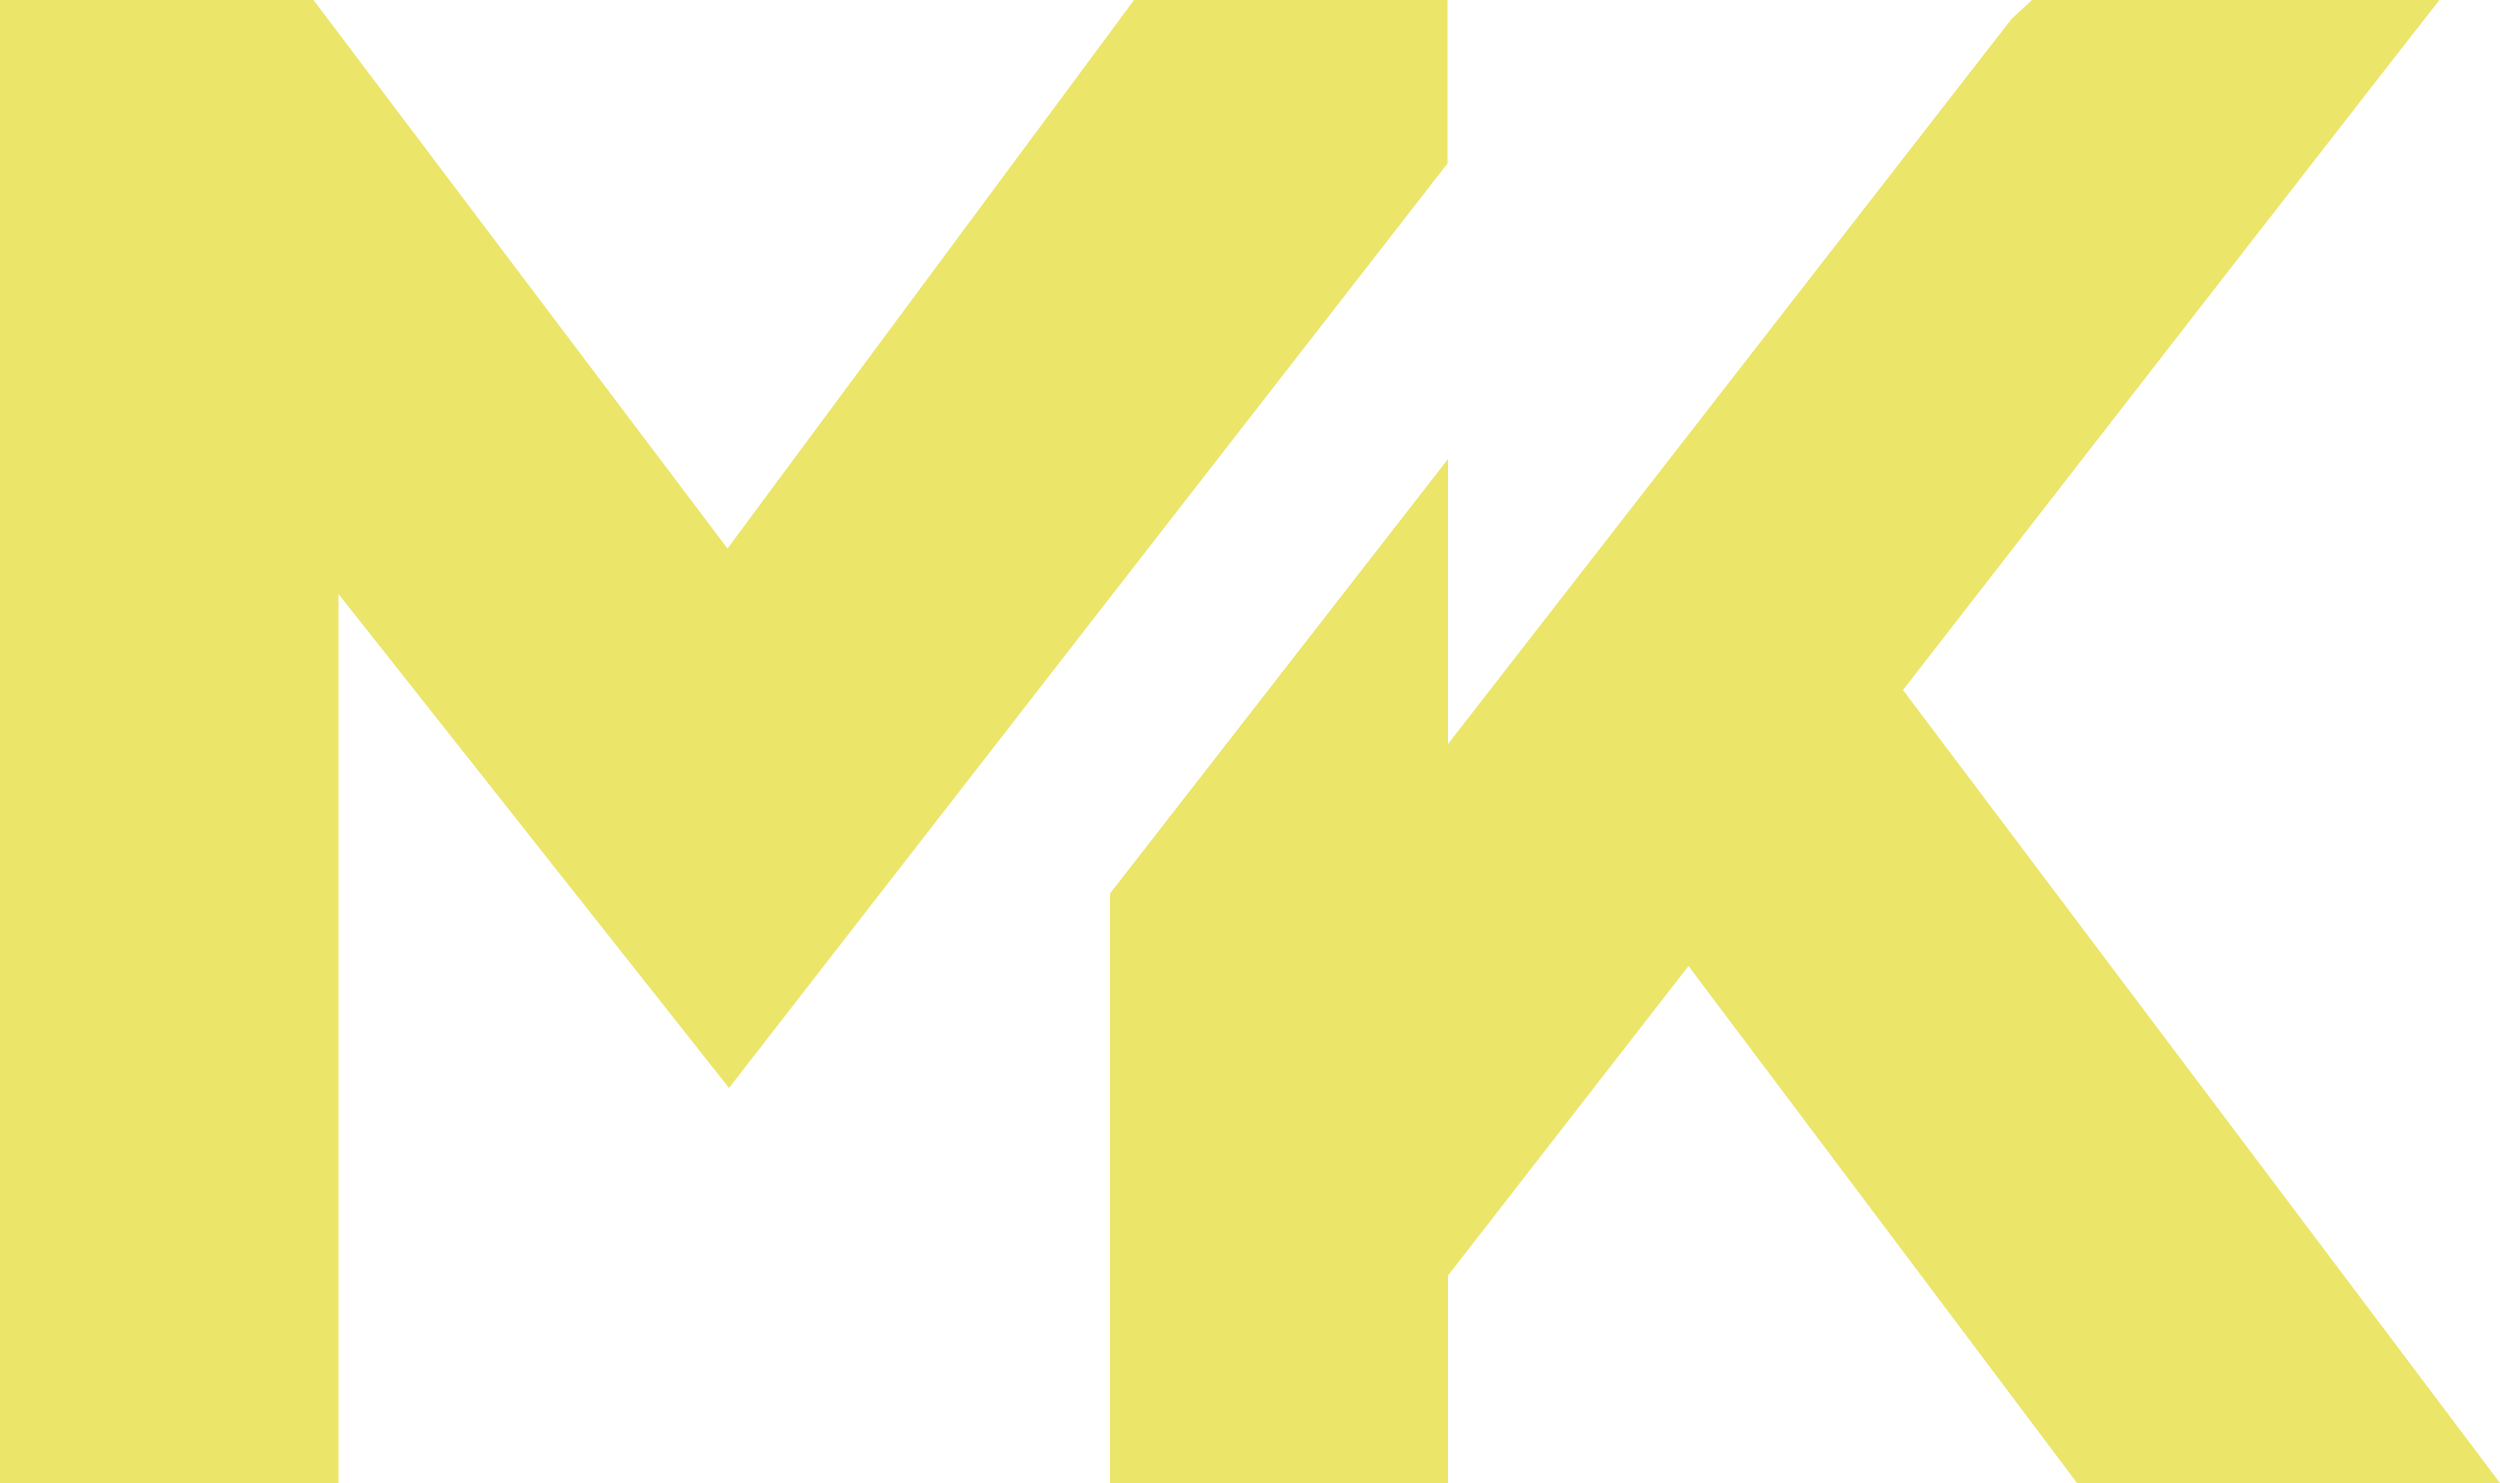 <?xml version="1.0" encoding="UTF-8" standalone="no"?><svg xmlns="http://www.w3.org/2000/svg" xmlns:xlink="http://www.w3.org/1999/xlink" fill="#ebe56a" height="296.6" preserveAspectRatio="xMidYMid meet" version="1" viewBox="0.0 0.0 500.0 296.6" width="500" zoomAndPan="magnify"><g id="change1_1"><path d="M289.5,32.7L222,119.5l-76.2,98.1l-78.1-98.8v177.8H0V0h62.7l82.8,109.7L222,6.5l4.8-6.5h62.7V32.7z M380.6,138l64-82.4 l34.3-44.1l9-11.5h-81.5l-4.1,3.8l-112.7,145v-57L222,178.7v117.9h35.3h32.3v-41.5l9.1-11.7l39-50.2l77.7,103.4H500L380.6,138z"/></g></svg>